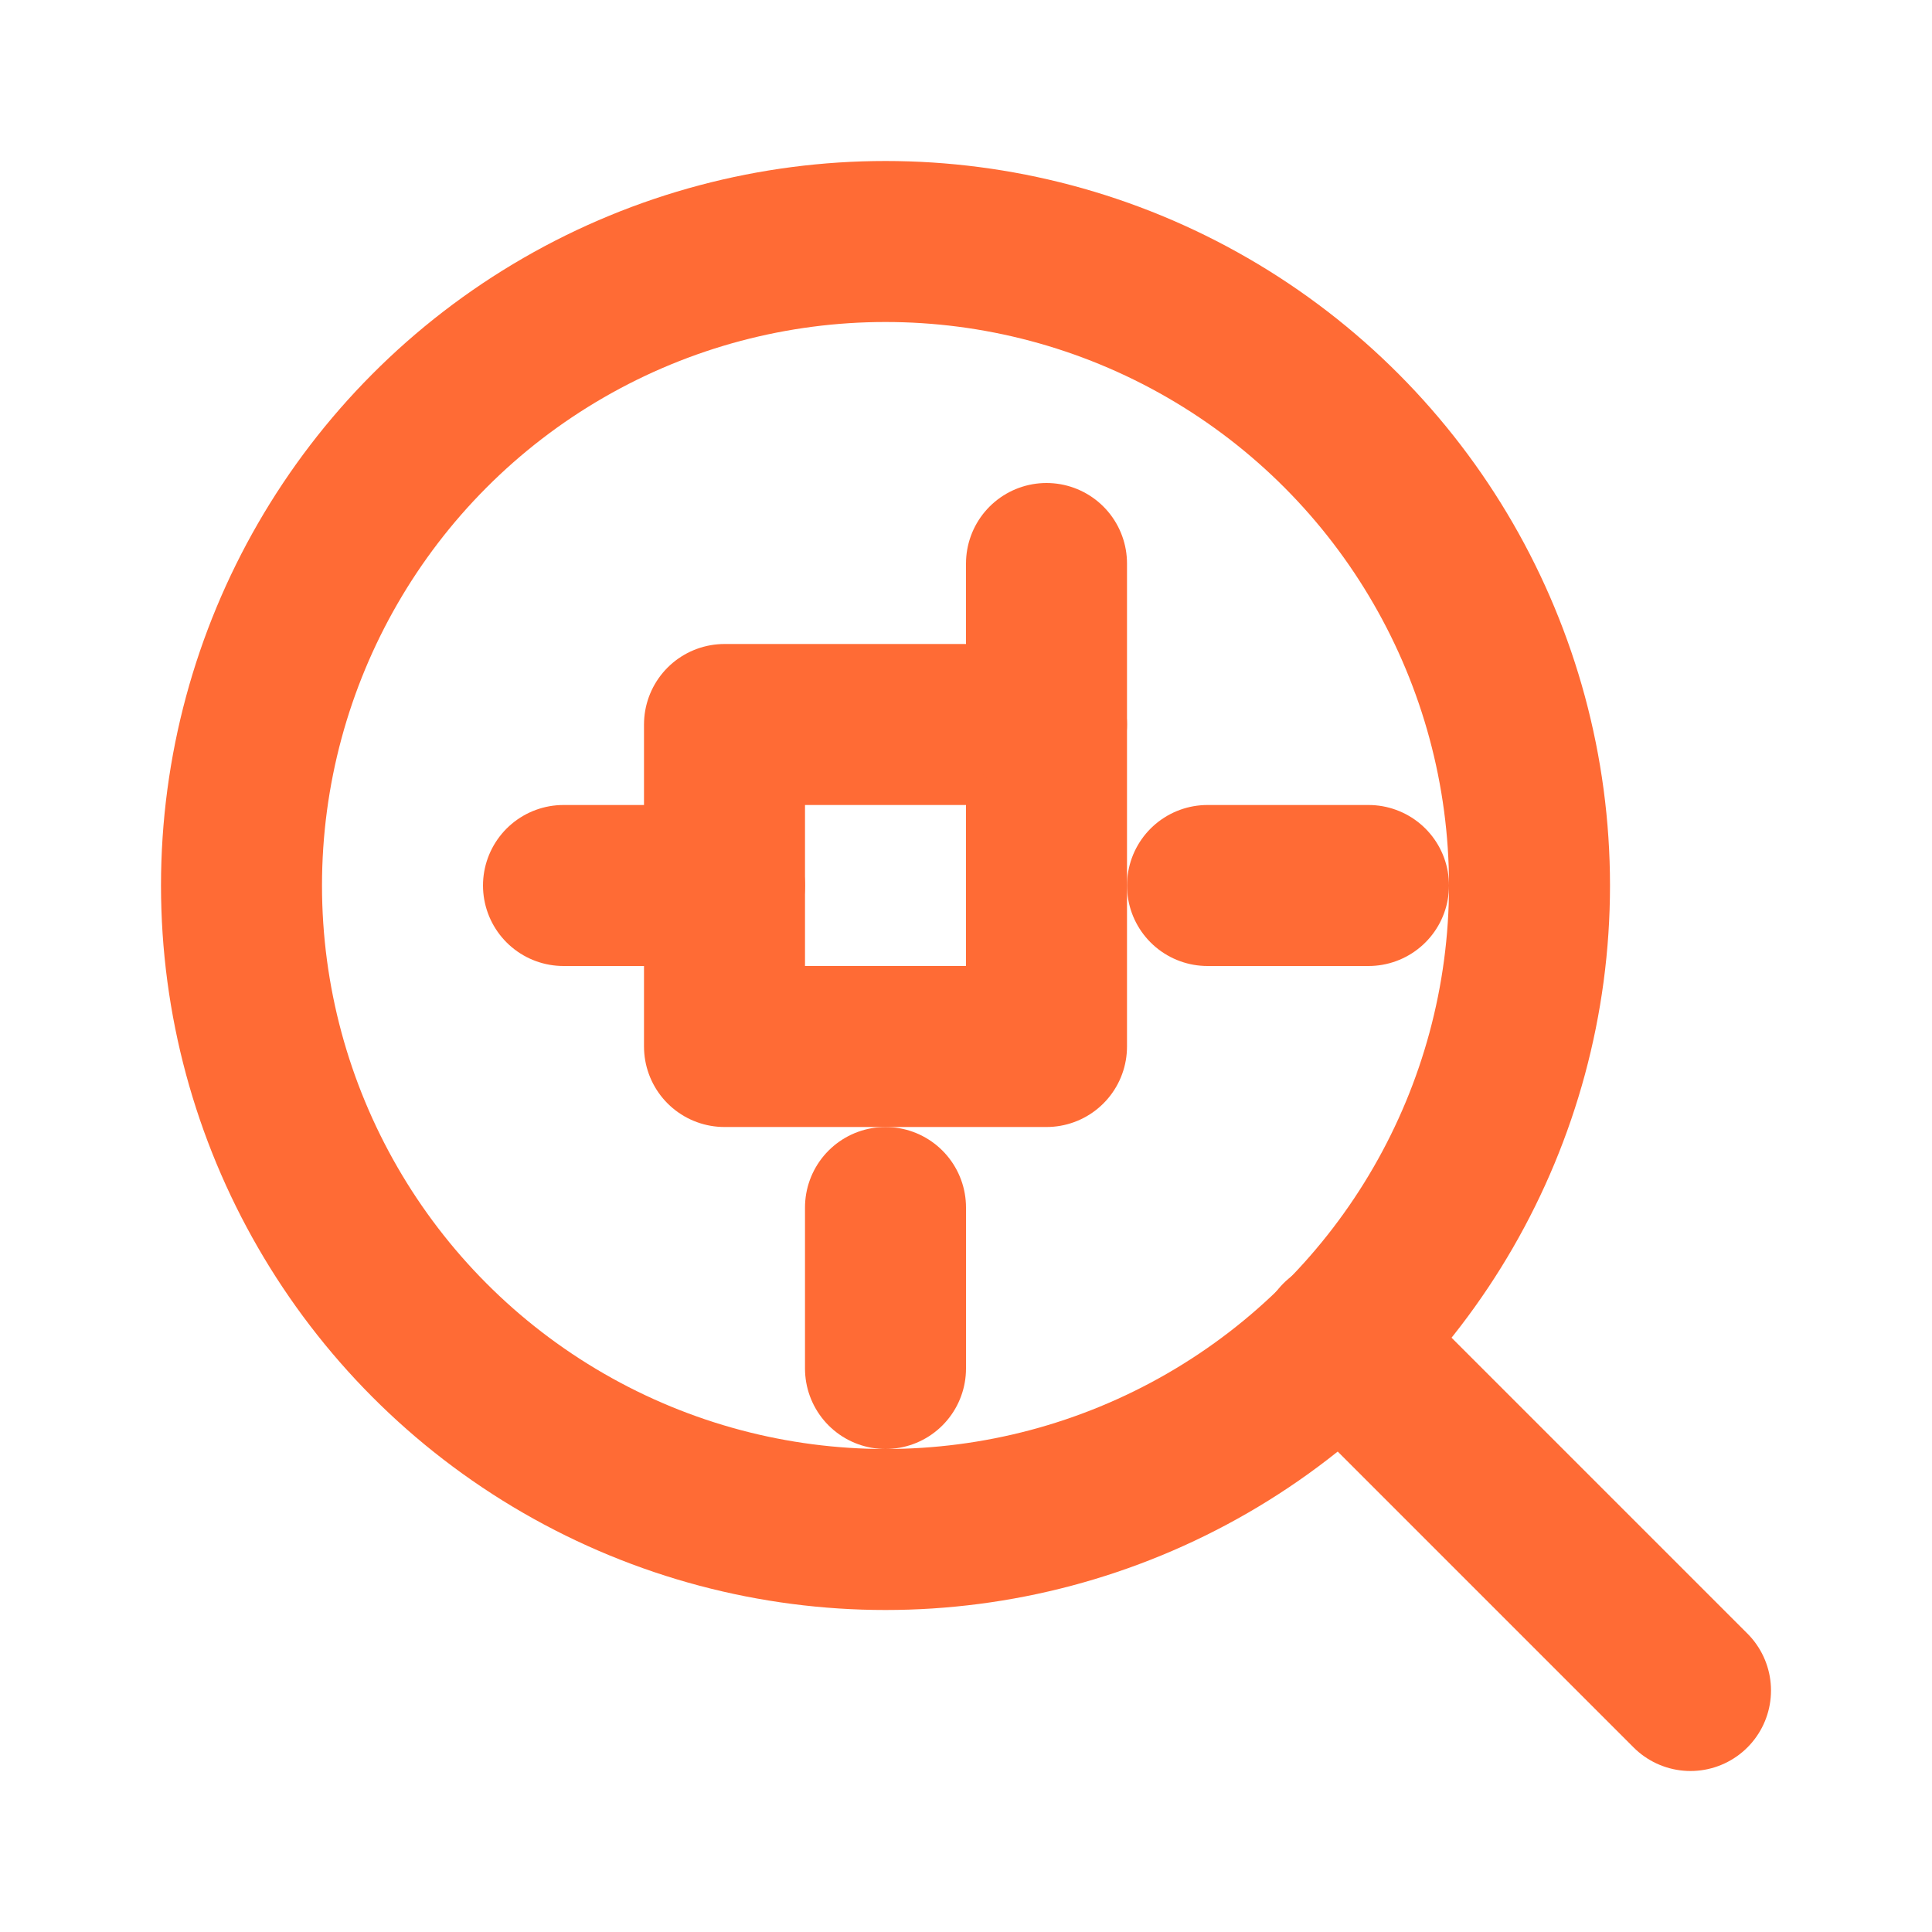 <svg width="24" height="24" viewBox="0 0 24 24" fill="none" xmlns="http://www.w3.org/2000/svg">
  <circle cx="11" cy="11" r="8" stroke="#FF6B35" stroke-width="2"/>
  <path d="M21 21L16.65 16.65" stroke="#FF6B35" stroke-width="2" stroke-linecap="round" stroke-linejoin="round"/>
  <rect x="9" y="9" width="4" height="4" stroke="#FF6B35" stroke-width="2" stroke-linecap="round" stroke-linejoin="round"/>
  <path d="M13 7V9" stroke="#FF6B35" stroke-width="2" stroke-linecap="round"/>
  <path d="M9 11H7" stroke="#FF6B35" stroke-width="2" stroke-linecap="round"/>
  <path d="M15 11H17" stroke="#FF6B35" stroke-width="2" stroke-linecap="round"/>
  <path d="M11 15V17" stroke="#FF6B35" stroke-width="2" stroke-linecap="round"/>
</svg>
